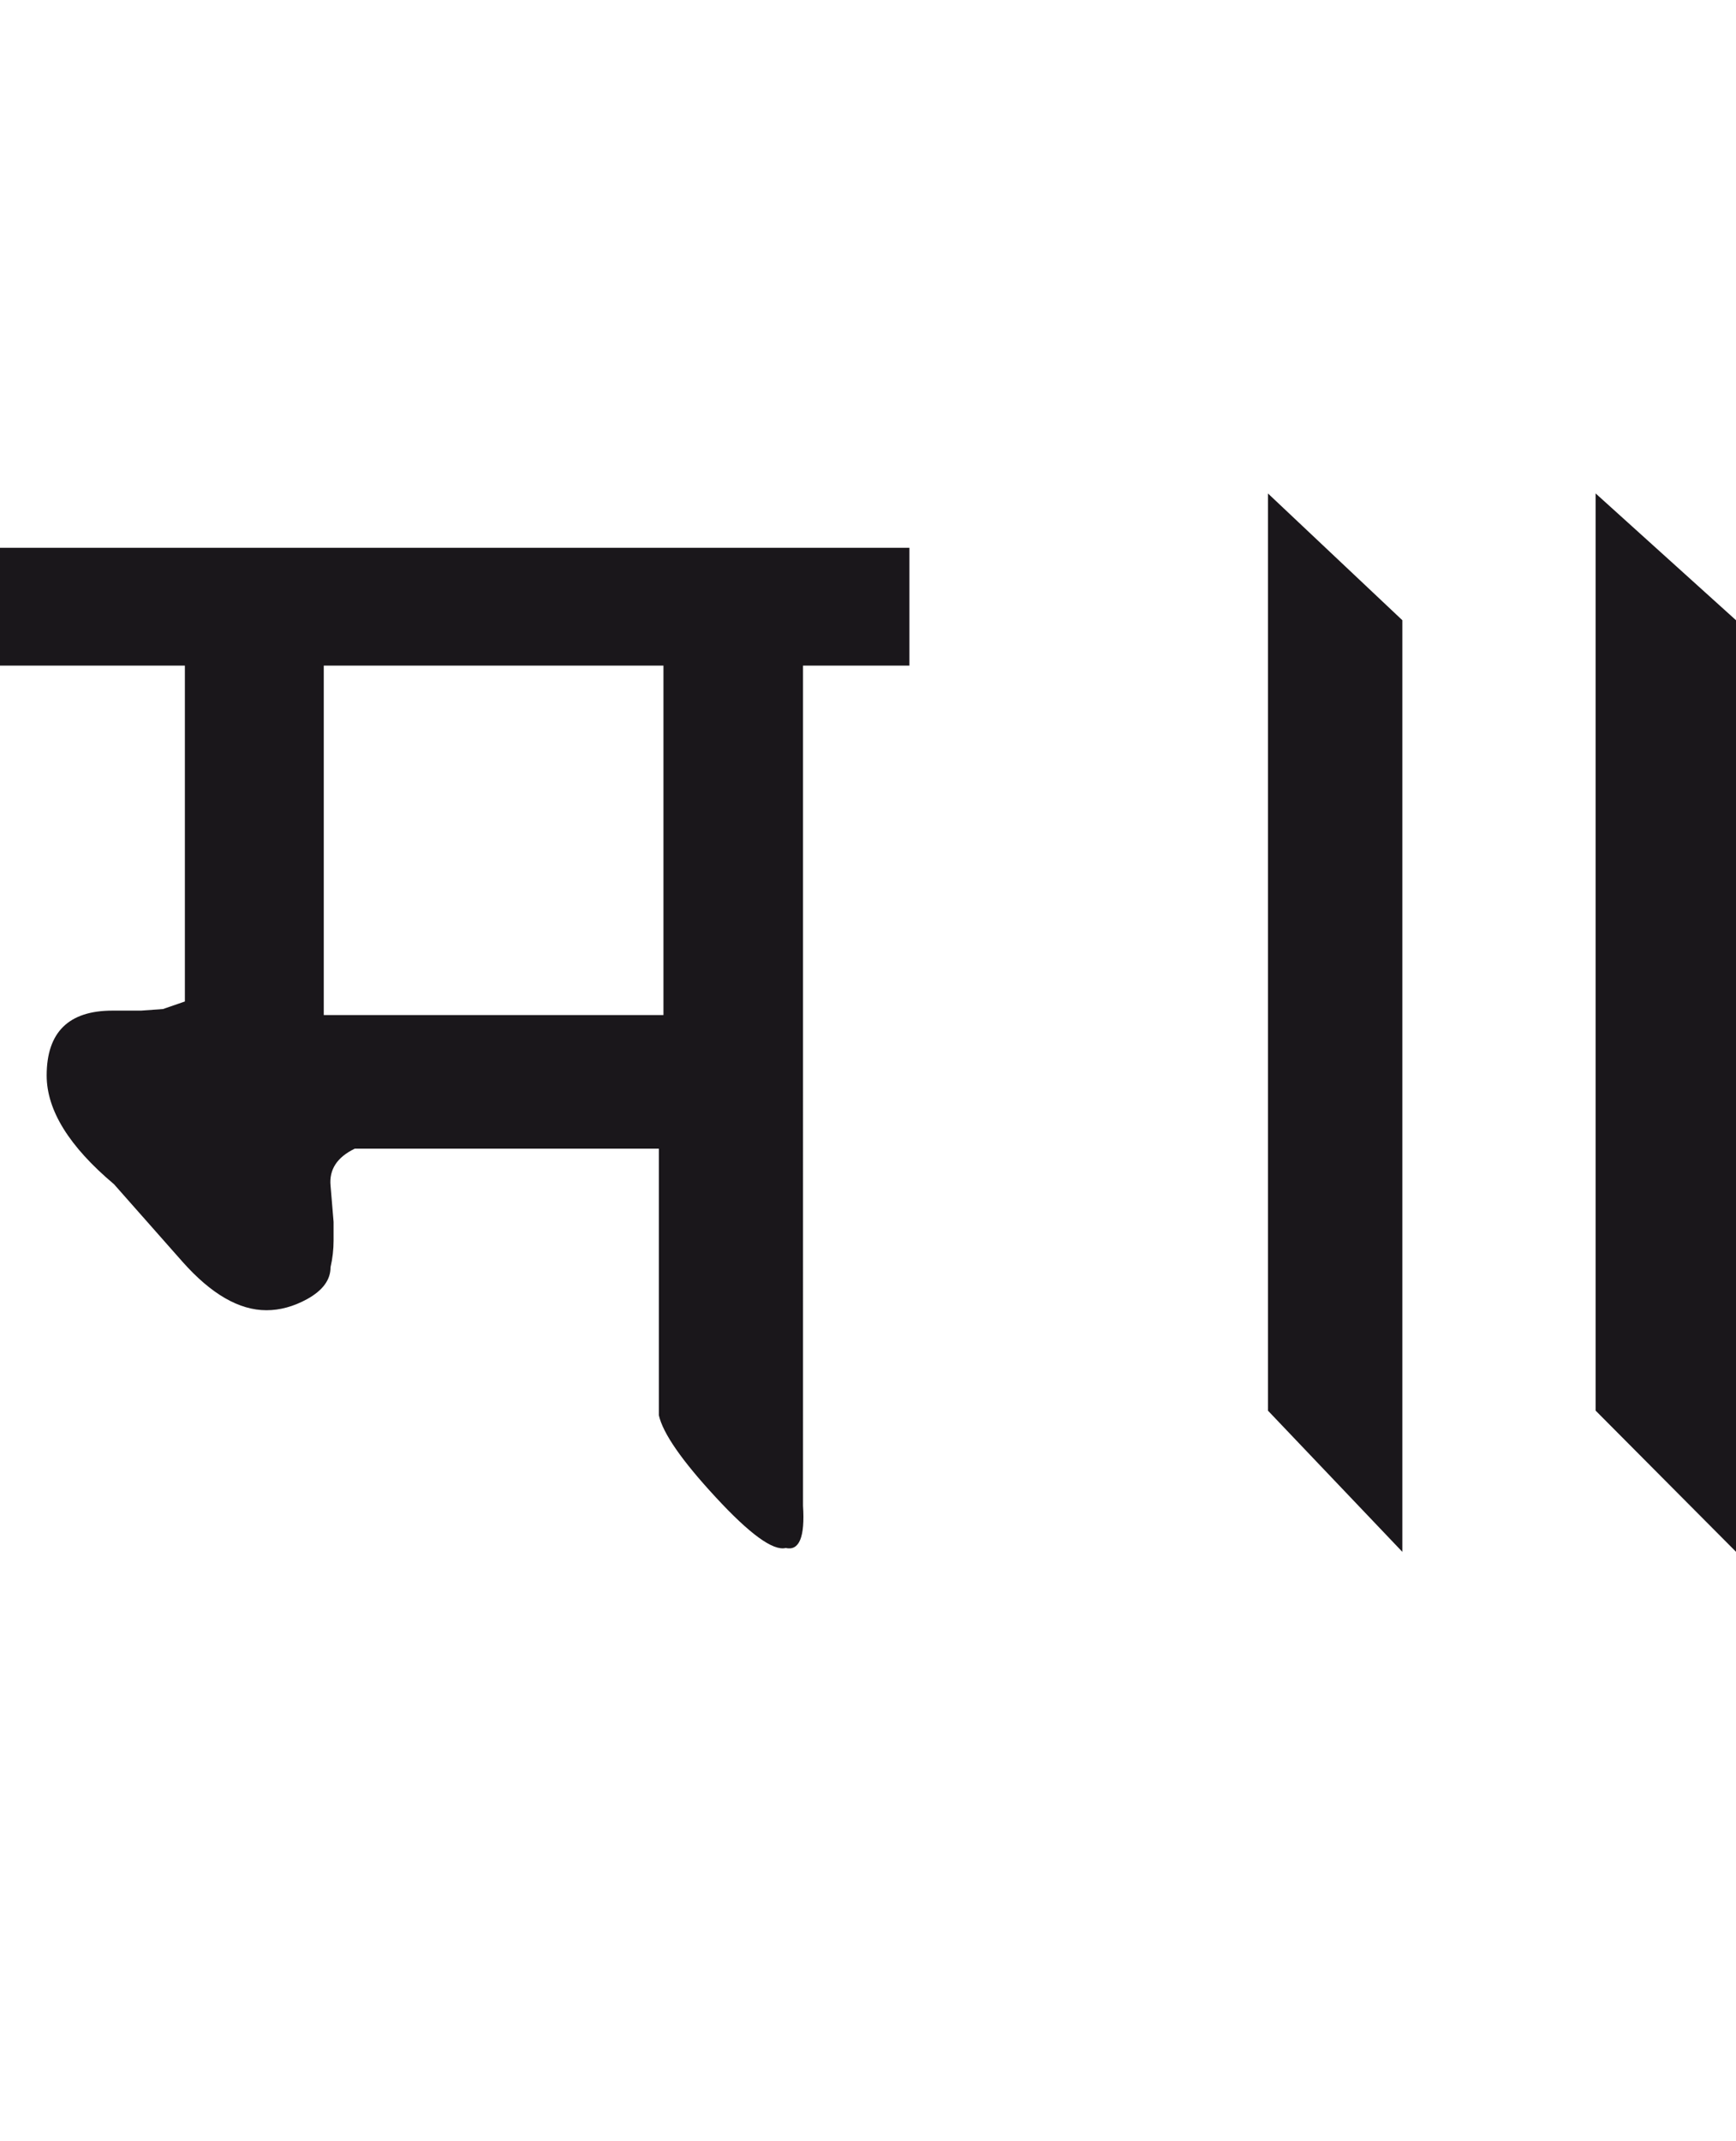 <?xml version="1.0" encoding="utf-8"?>
<!-- Generator: Adobe Illustrator 15.0.2, SVG Export Plug-In . SVG Version: 6.00 Build 0)  -->
<!DOCTYPE svg PUBLIC "-//W3C//DTD SVG 1.1//EN" "http://www.w3.org/Graphics/SVG/1.1/DTD/svg11.dtd">
<svg version="1.1" id="Ebene_1" xmlns="http://www.w3.org/2000/svg" xmlns:xlink="http://www.w3.org/1999/xlink" x="0px" y="0px"
	 width="22.987px" height="28.35px" viewBox="0 0 22.987 28.35" enable-background="new 0 0 22.987 28.35" xml:space="preserve">
<path fill="#1A171B" d="M18.569,8.212L16.79,6.534v12.144l1.779,1.869V8.212z M22.987,8.212l-1.859-1.679v12.144l1.859,1.869V8.212z
	 M4.287,8.813h4.498v4.627H4.287V8.813z M12.043,7.253H0v1.56h2.448v4.447l-0.29,0.1l-0.29,0.021H1.489
	c-0.58,0-0.871,0.286-0.871,0.859c0,0.46,0.298,0.94,0.892,1.44l0.909,1.029c0.379,0.426,0.748,0.639,1.109,0.639
	c0.179,0,0.359-0.049,0.54-0.148c0.206-0.115,0.309-0.254,0.309-0.422c0.027-0.119,0.04-0.236,0.04-0.35v-0.25l-0.04-0.479
	c-0.02-0.215,0.087-0.377,0.32-0.49h4.027v3.529c0.054,0.24,0.305,0.602,0.755,1.088c0.449,0.486,0.758,0.711,0.925,0.67
	c0.18,0.041,0.256-0.146,0.229-0.559V8.813h1.409V7.253z"/>
<rect y="6.534" fill="none" width="22.987" height="14.013"/>
</svg>
